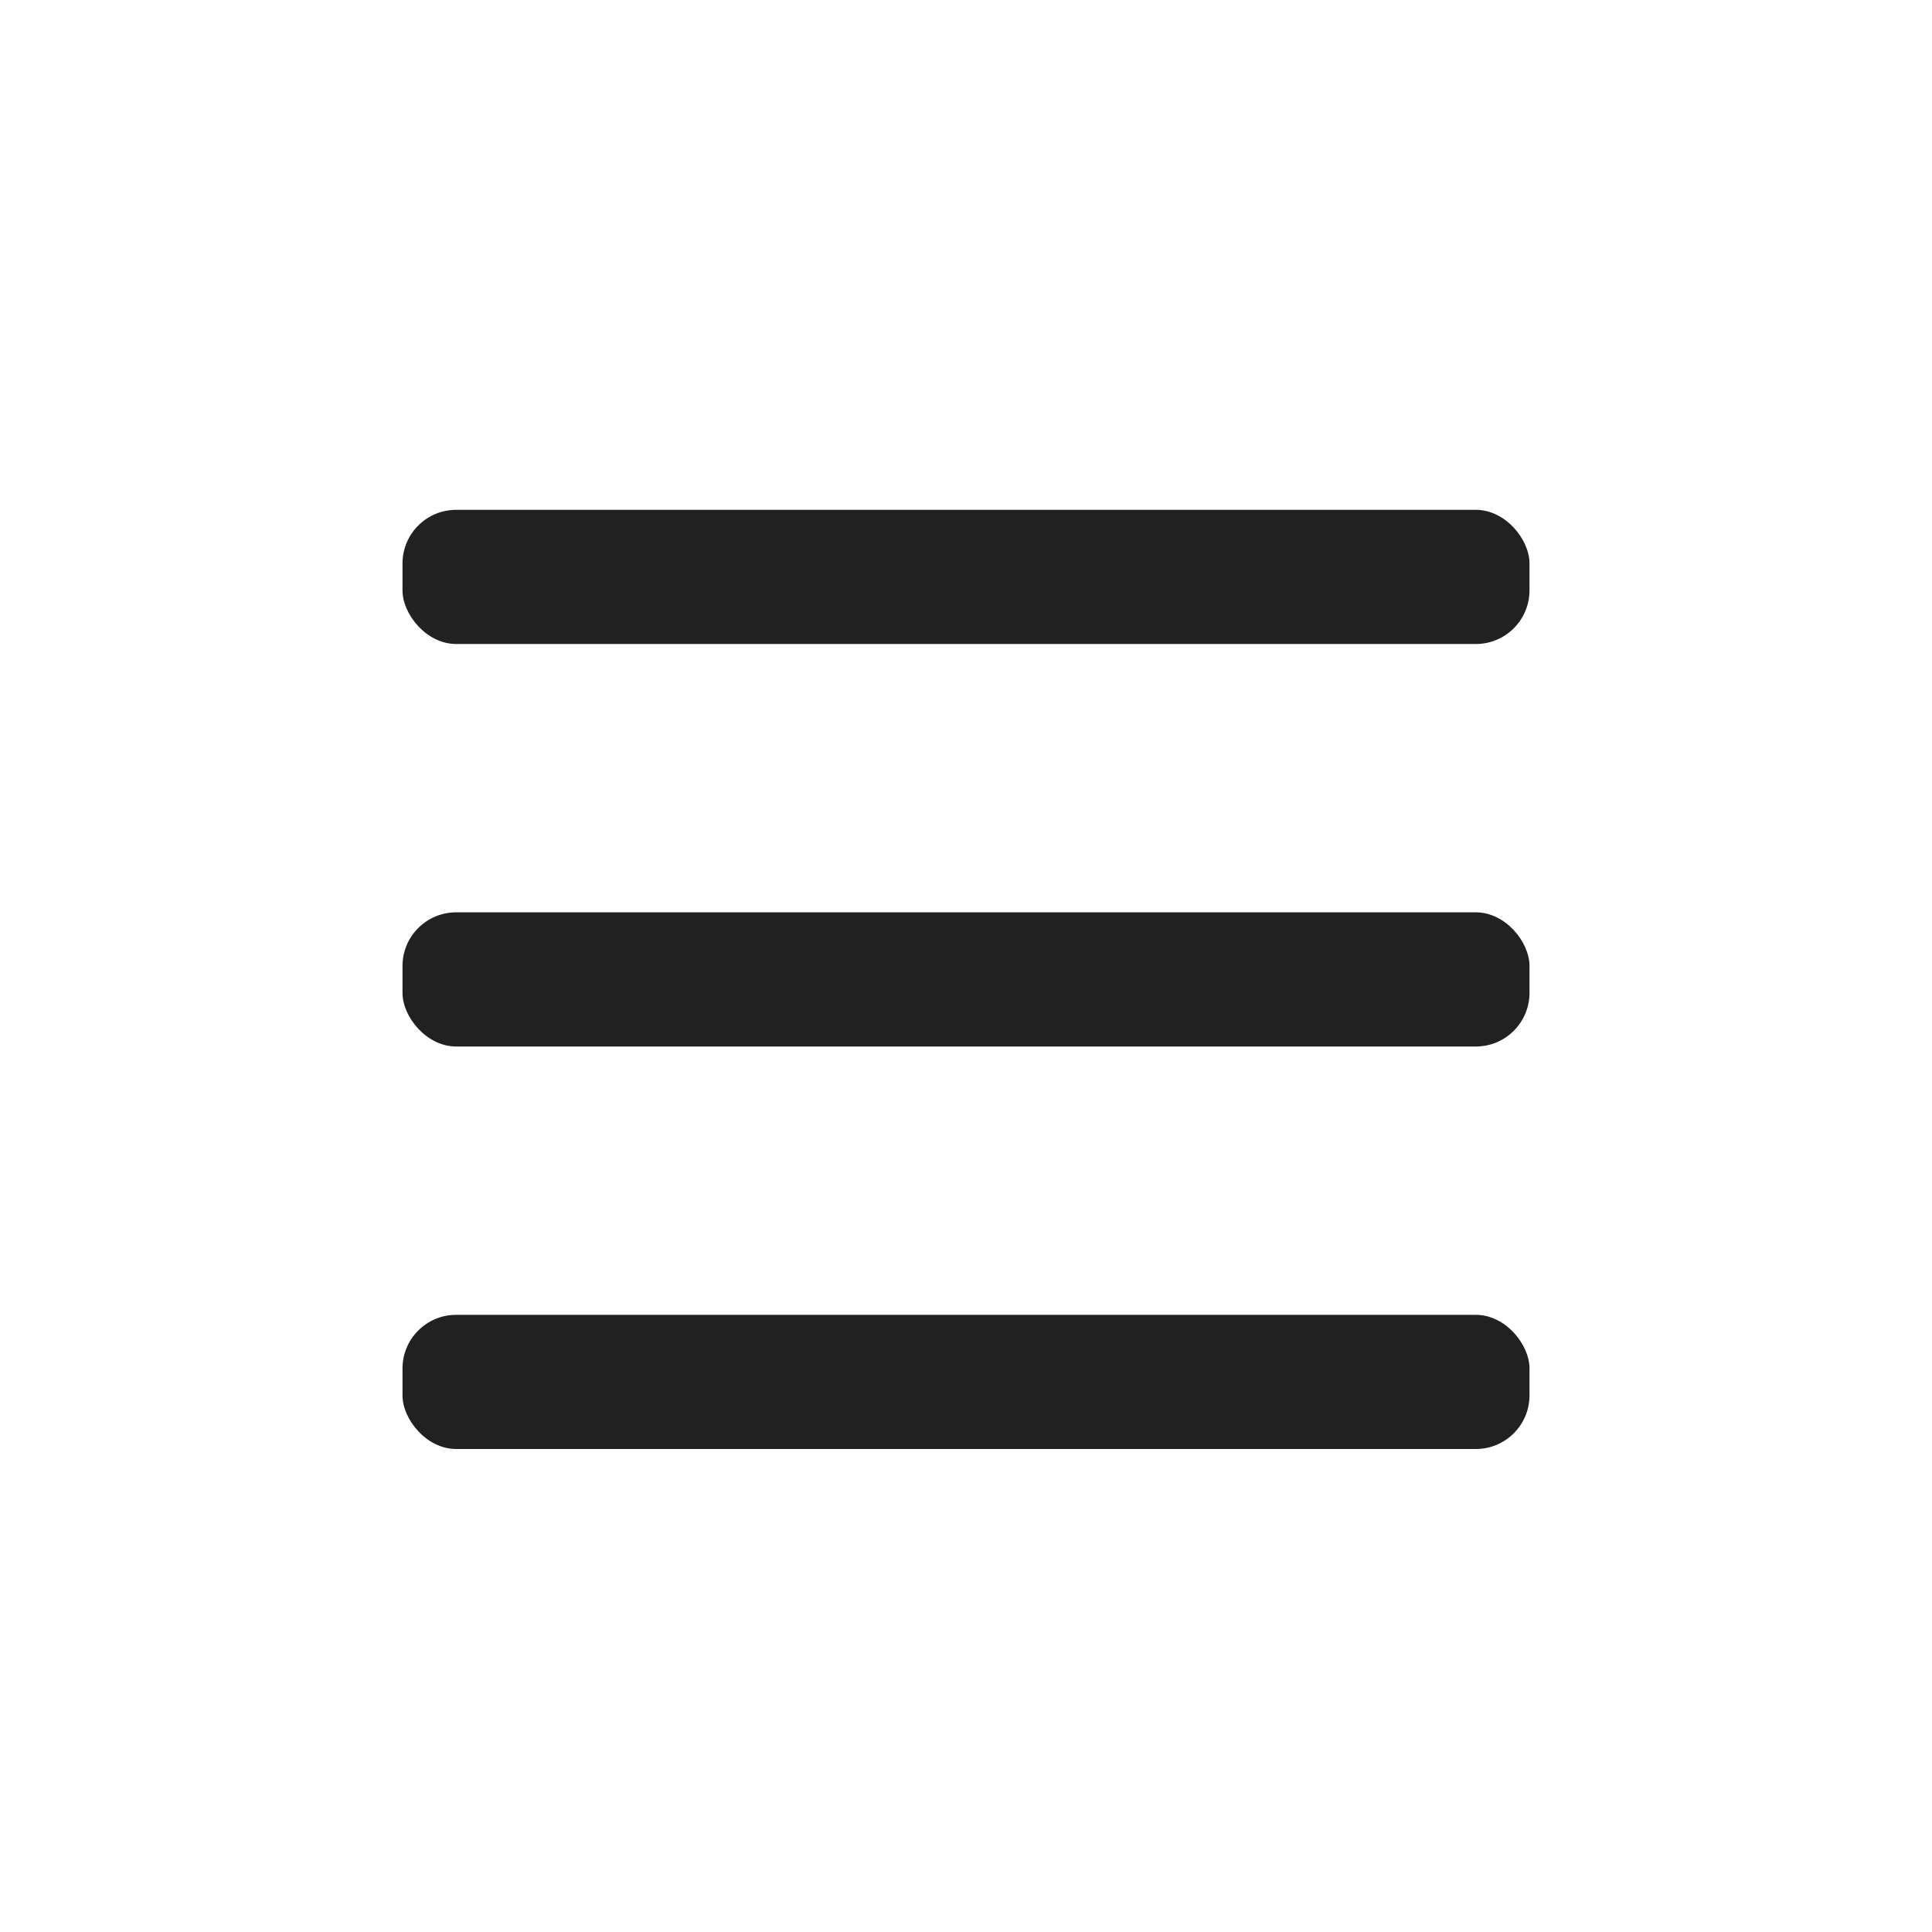 <?xml version="1.0" encoding="UTF-8"?>
<svg width="72px" height="72px" viewBox="0 0 72 72" version="1.1" xmlns="http://www.w3.org/2000/svg" xmlns:xlink="http://www.w3.org/1999/xlink">
    <!-- Generator: Sketch 58 (84663) - https://sketch.com -->
    <title>lv1: ic / hamburger</title>
    <desc>Created with Sketch.</desc>
    <g id="lv1:-ic-/-hamburger" stroke="none" stroke-width="1" fill="none" fill-rule="evenodd">
        <g id="Mask" transform="translate(15, 19)" fill="#000000" fill-opacity="0.868">
            <rect id="Rectangle" transform="translate(21, 2.5) rotate(-360) translate(-21, -2.5) " x="0" y="0" width="42" height="5" rx="2"></rect>
            <rect id="Rectangle-Copy" x="0" y="15" width="42" height="5" rx="2"></rect>
            <rect id="Rectangle-Copy-2" x="0" y="30" width="42" height="5" rx="2"></rect>
        </g>
        <g id="lv1:-color-/-dark---87">
            <rect id="Rectangle" x="0" y="0" width="72" height="72"></rect>
        </g>
    </g>
</svg>